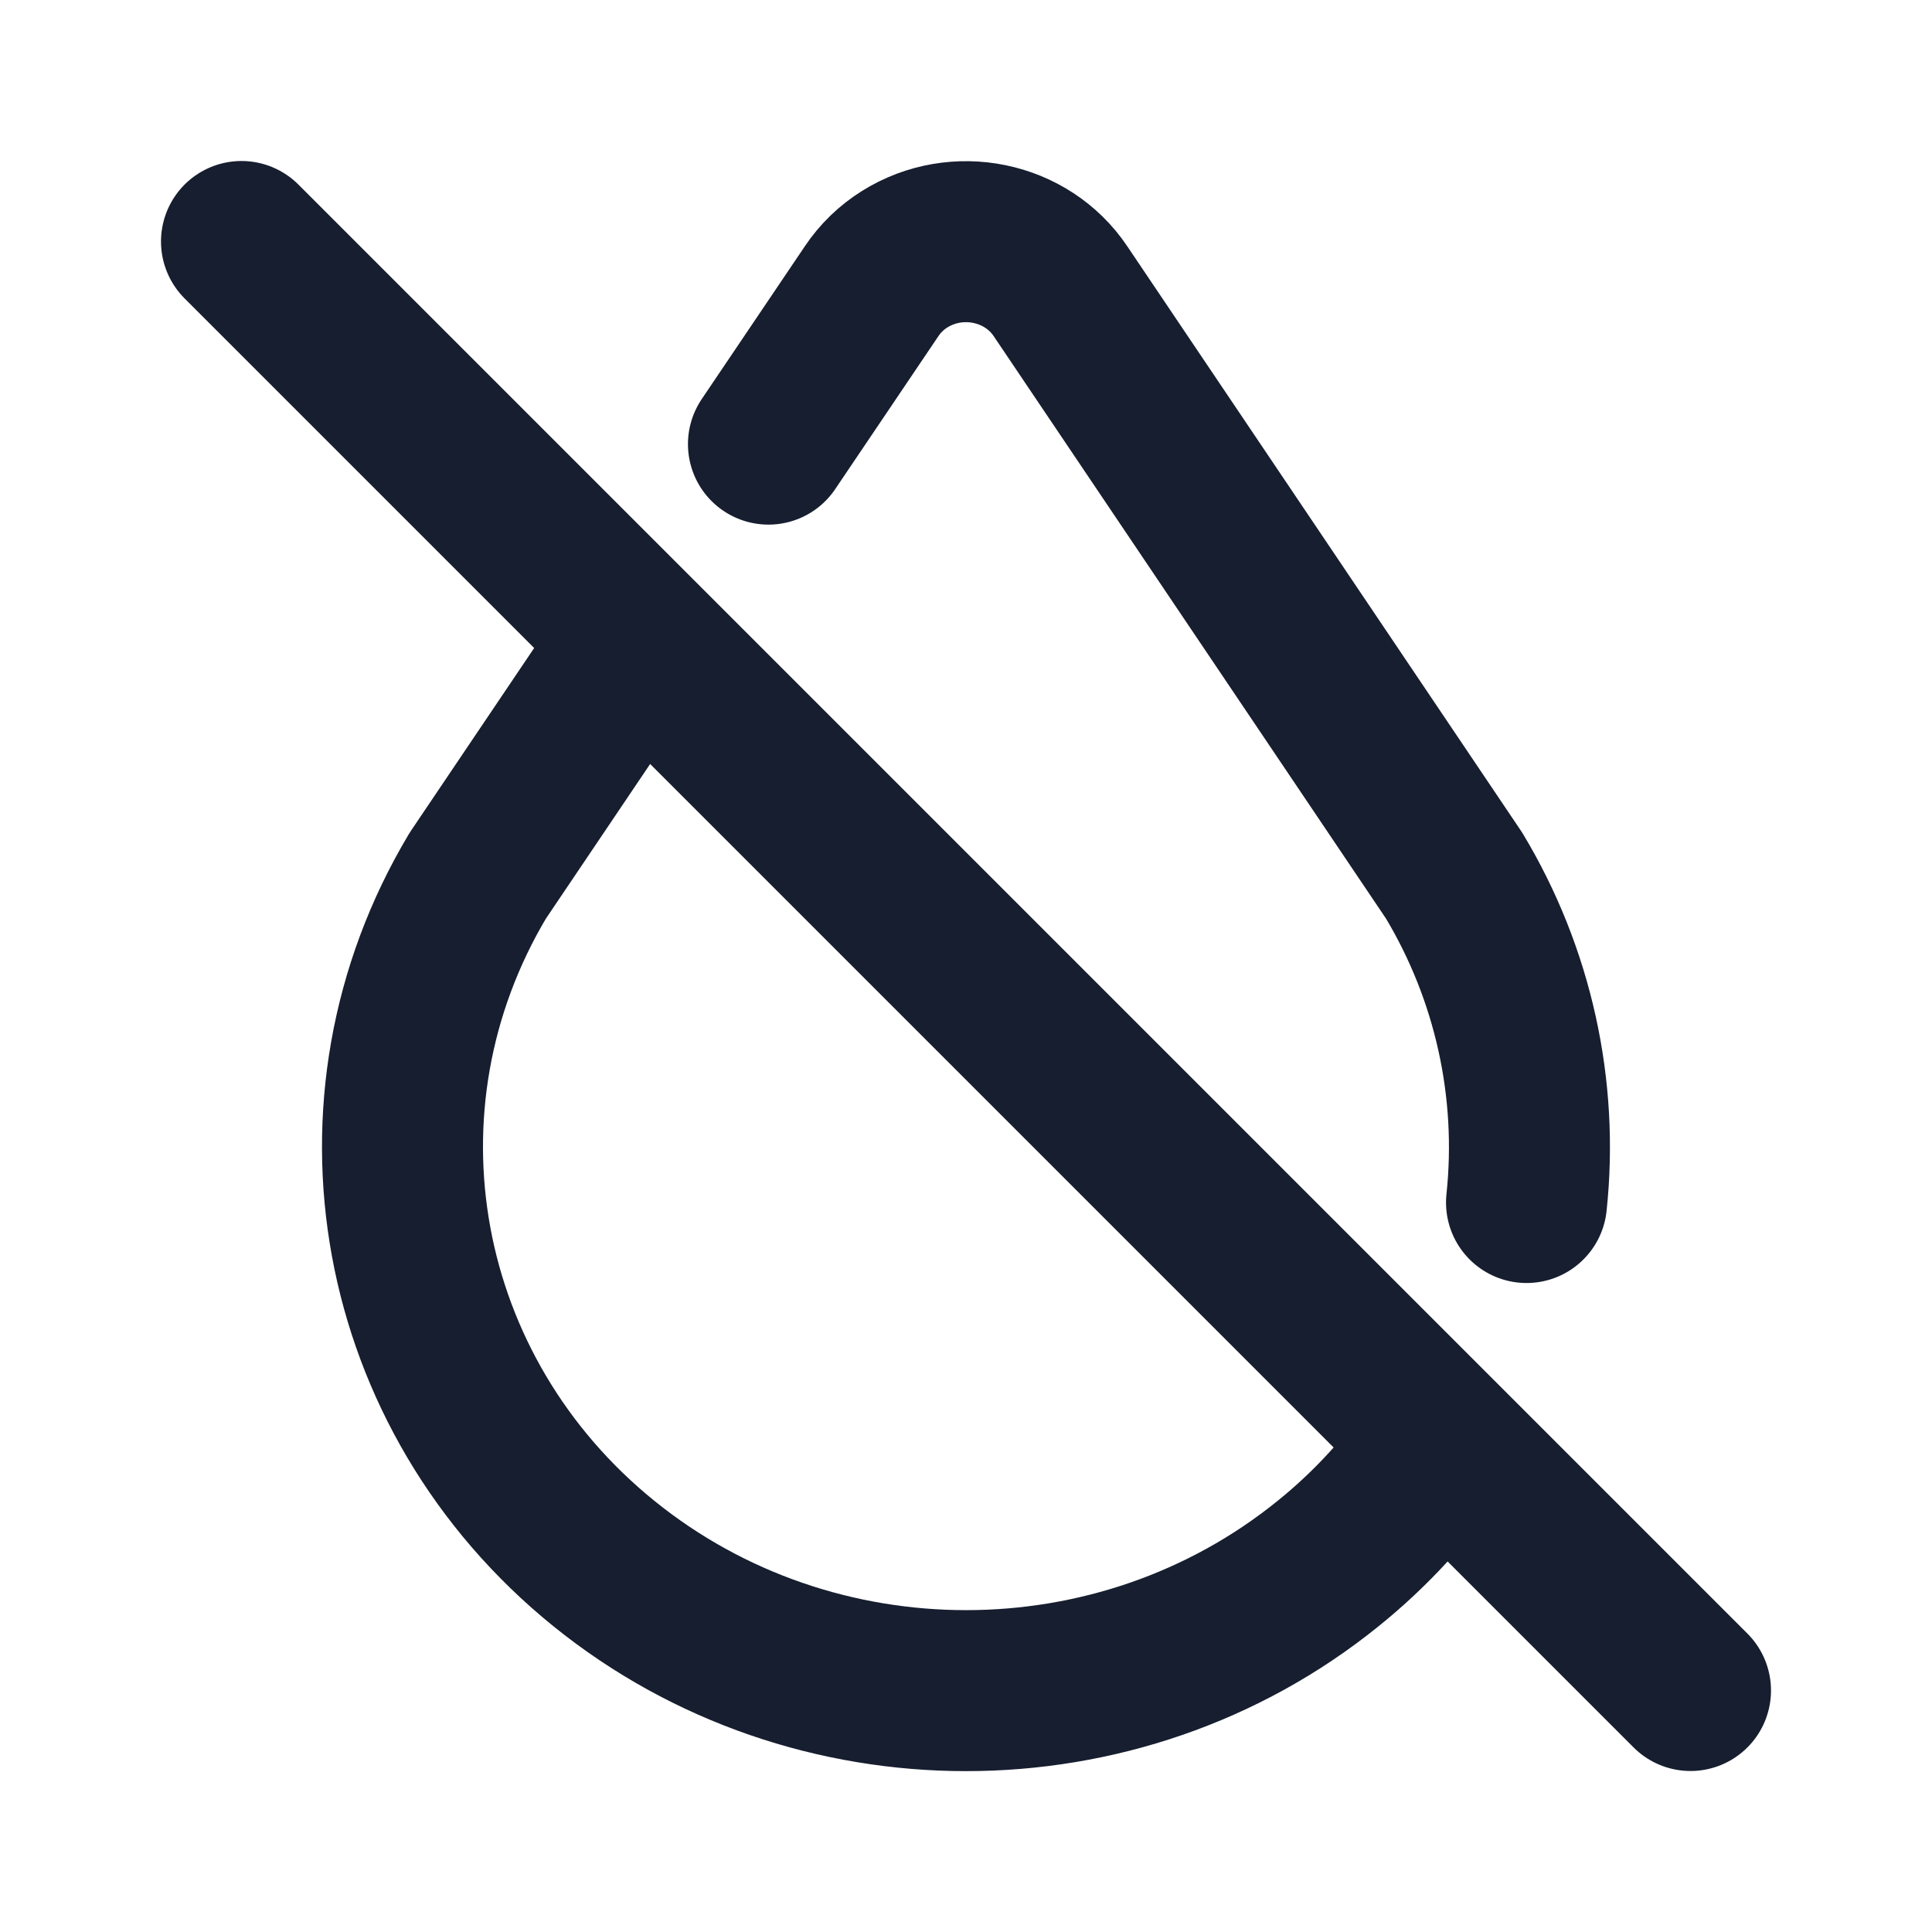<svg width="24" height="24" viewBox="0 0 24 24" fill="none" xmlns="http://www.w3.org/2000/svg">
<path d="M18.963 14.938C19.113 13.523 18.797 12.098 18.064 10.878L13.174 3.618C12.754 2.992 11.887 2.814 11.238 3.22C11.075 3.322 10.935 3.457 10.828 3.617L9.546 5.517M7.921 7.932L5.935 10.878C4.24 13.715 4.9 17.318 7.502 19.423C10.104 21.528 13.897 21.528 16.498 19.423C17.029 18.995 17.493 18.49 17.874 17.924M3 3L21 21" stroke="#161E2F" stroke-width="2" stroke-linecap="round" stroke-linejoin="round"/>
</svg>
